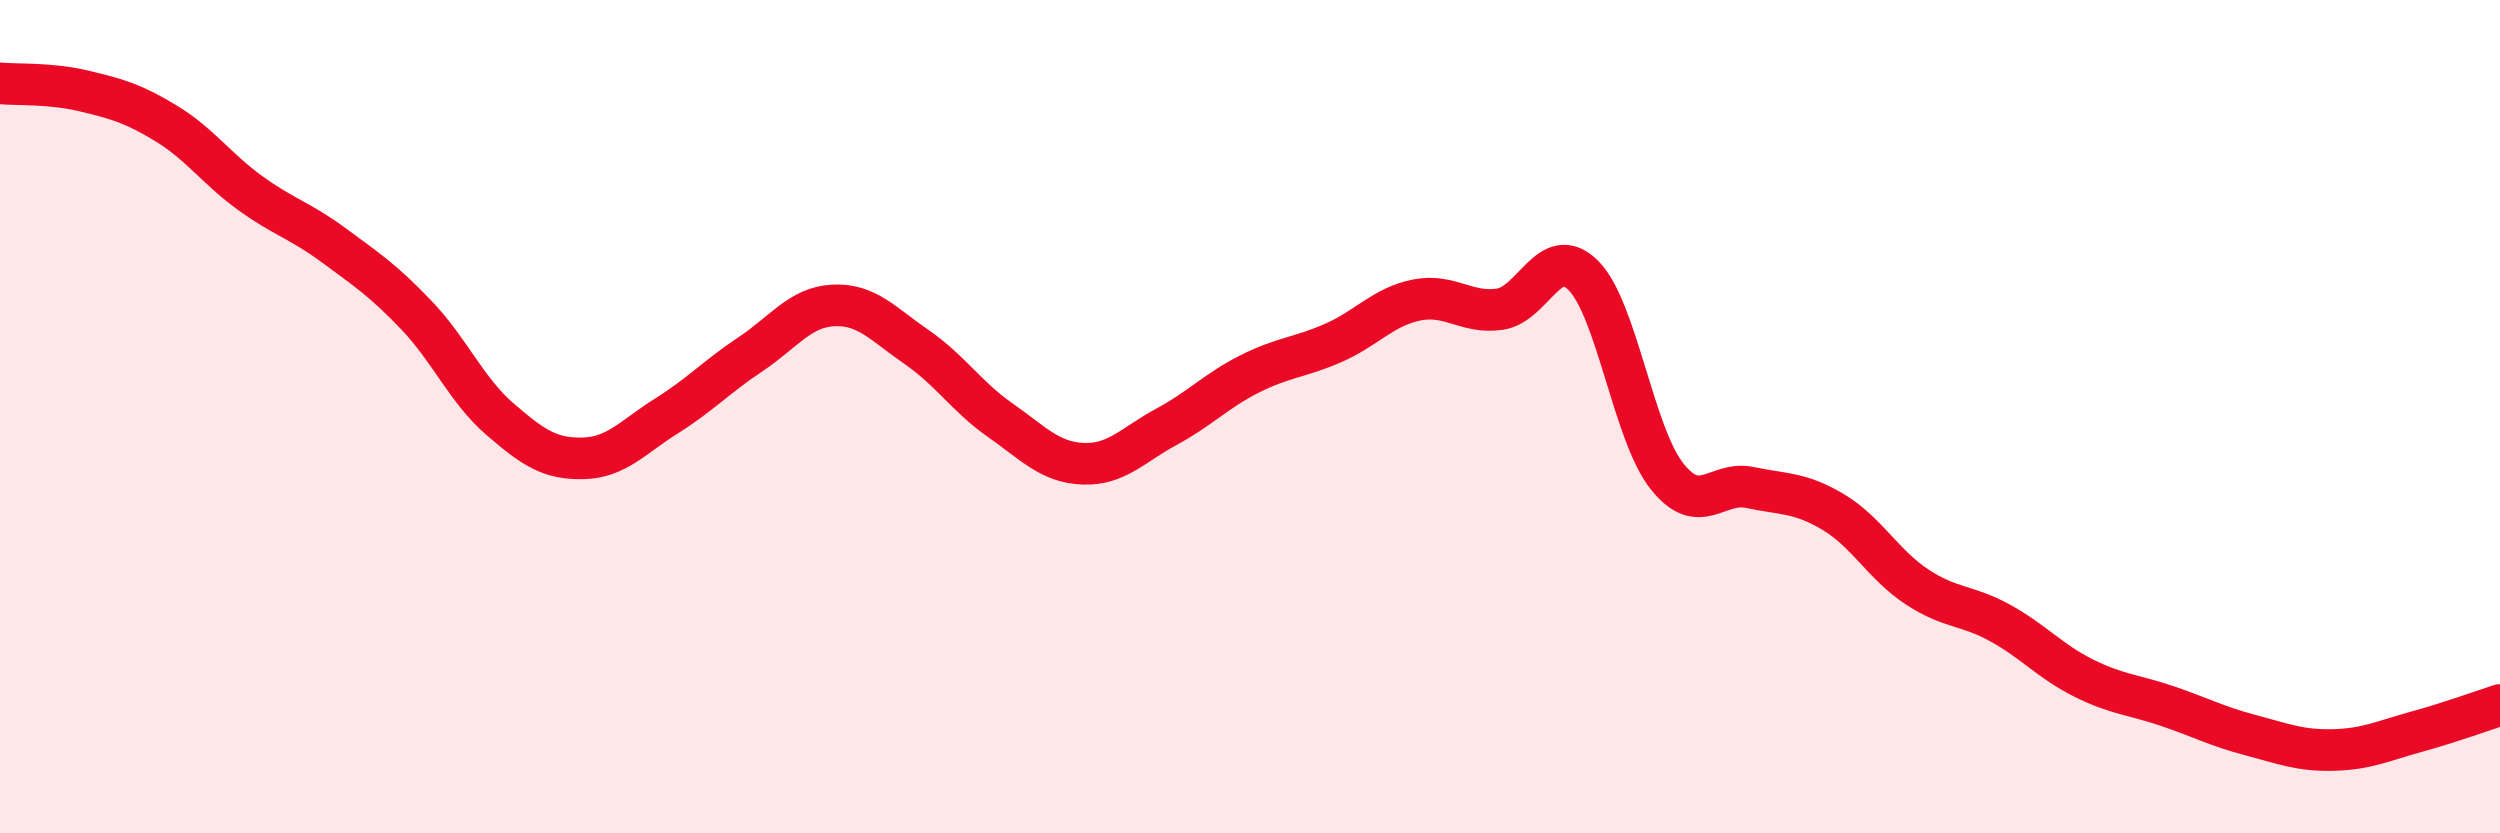 
    <svg width="60" height="20" viewBox="0 0 60 20" xmlns="http://www.w3.org/2000/svg">
      <path
        d="M 0,2 C 0.4,2.04 1.2,1.99 2,2.18 C 2.8,2.37 3.2,2.48 4,2.97 C 4.8,3.46 5.2,4.05 6,4.63 C 6.8,5.21 7.2,5.29 8,5.88 C 8.8,6.47 9.2,6.73 10,7.57 C 10.8,8.41 11.2,9.37 12,10.06 C 12.8,10.75 13.2,11.02 14,11 C 14.8,10.98 15.2,10.48 16,9.98 C 16.8,9.48 17.2,9.04 18,8.51 C 18.8,7.98 19.2,7.37 20,7.33 C 20.8,7.29 21.2,7.78 22,8.33 C 22.8,8.88 23.2,9.52 24,10.08 C 24.8,10.64 25.2,11.1 26,11.13 C 26.8,11.16 27.2,10.67 28,10.24 C 28.8,9.81 29.2,9.37 30,8.97 C 30.8,8.57 31.2,8.58 32,8.23 C 32.8,7.88 33.2,7.36 34,7.2 C 34.8,7.04 35.2,7.54 36,7.42 C 36.8,7.3 37.2,5.81 38,6.61 C 38.8,7.41 39.2,10.4 40,11.42 C 40.8,12.44 41.2,11.53 42,11.7 C 42.8,11.87 43.2,11.81 44,12.29 C 44.8,12.77 45.2,13.55 46,14.08 C 46.8,14.61 47.2,14.51 48,14.95 C 48.8,15.39 49.2,15.87 50,16.27 C 50.8,16.67 51.2,16.67 52,16.94 C 52.8,17.21 53.2,17.43 54,17.64 C 54.8,17.85 55.2,18.02 56,18 C 56.8,17.98 57.2,17.78 58,17.56 C 58.8,17.34 59.6,17.05 60,16.92L60 20L0 20Z"
        fill="#EB0A25"
        opacity="0.1"
        stroke-linecap="round"
        stroke-linejoin="round"
      />
      <path
        d="M 0,2 C 0.4,2.04 1.2,1.99 2,2.18 C 2.8,2.37 3.2,2.48 4,2.97 C 4.8,3.46 5.2,4.05 6,4.63 C 6.8,5.21 7.2,5.29 8,5.88 C 8.8,6.47 9.2,6.73 10,7.57 C 10.8,8.41 11.2,9.37 12,10.06 C 12.8,10.75 13.2,11.02 14,11 C 14.8,10.98 15.2,10.48 16,9.98 C 16.8,9.48 17.2,9.04 18,8.51 C 18.8,7.98 19.2,7.37 20,7.33 C 20.8,7.29 21.2,7.78 22,8.33 C 22.8,8.88 23.2,9.52 24,10.08 C 24.8,10.64 25.2,11.1 26,11.13 C 26.8,11.16 27.2,10.67 28,10.24 C 28.8,9.81 29.2,9.37 30,8.97 C 30.8,8.57 31.2,8.58 32,8.23 C 32.8,7.88 33.2,7.36 34,7.2 C 34.8,7.04 35.2,7.54 36,7.42 C 36.8,7.3 37.2,5.81 38,6.61 C 38.8,7.41 39.2,10.4 40,11.42 C 40.8,12.44 41.2,11.53 42,11.7 C 42.8,11.87 43.2,11.81 44,12.29 C 44.8,12.77 45.2,13.55 46,14.08 C 46.8,14.61 47.2,14.51 48,14.95 C 48.8,15.39 49.2,15.87 50,16.27 C 50.8,16.67 51.2,16.67 52,16.94 C 52.8,17.21 53.2,17.43 54,17.64 C 54.8,17.85 55.2,18.02 56,18 C 56.8,17.98 57.2,17.78 58,17.56 C 58.8,17.34 59.6,17.05 60,16.92"
        stroke="#EB0A25"
        stroke-width="1"
        fill="none"
        stroke-linecap="round"
        stroke-linejoin="round"
      />
    </svg>
  